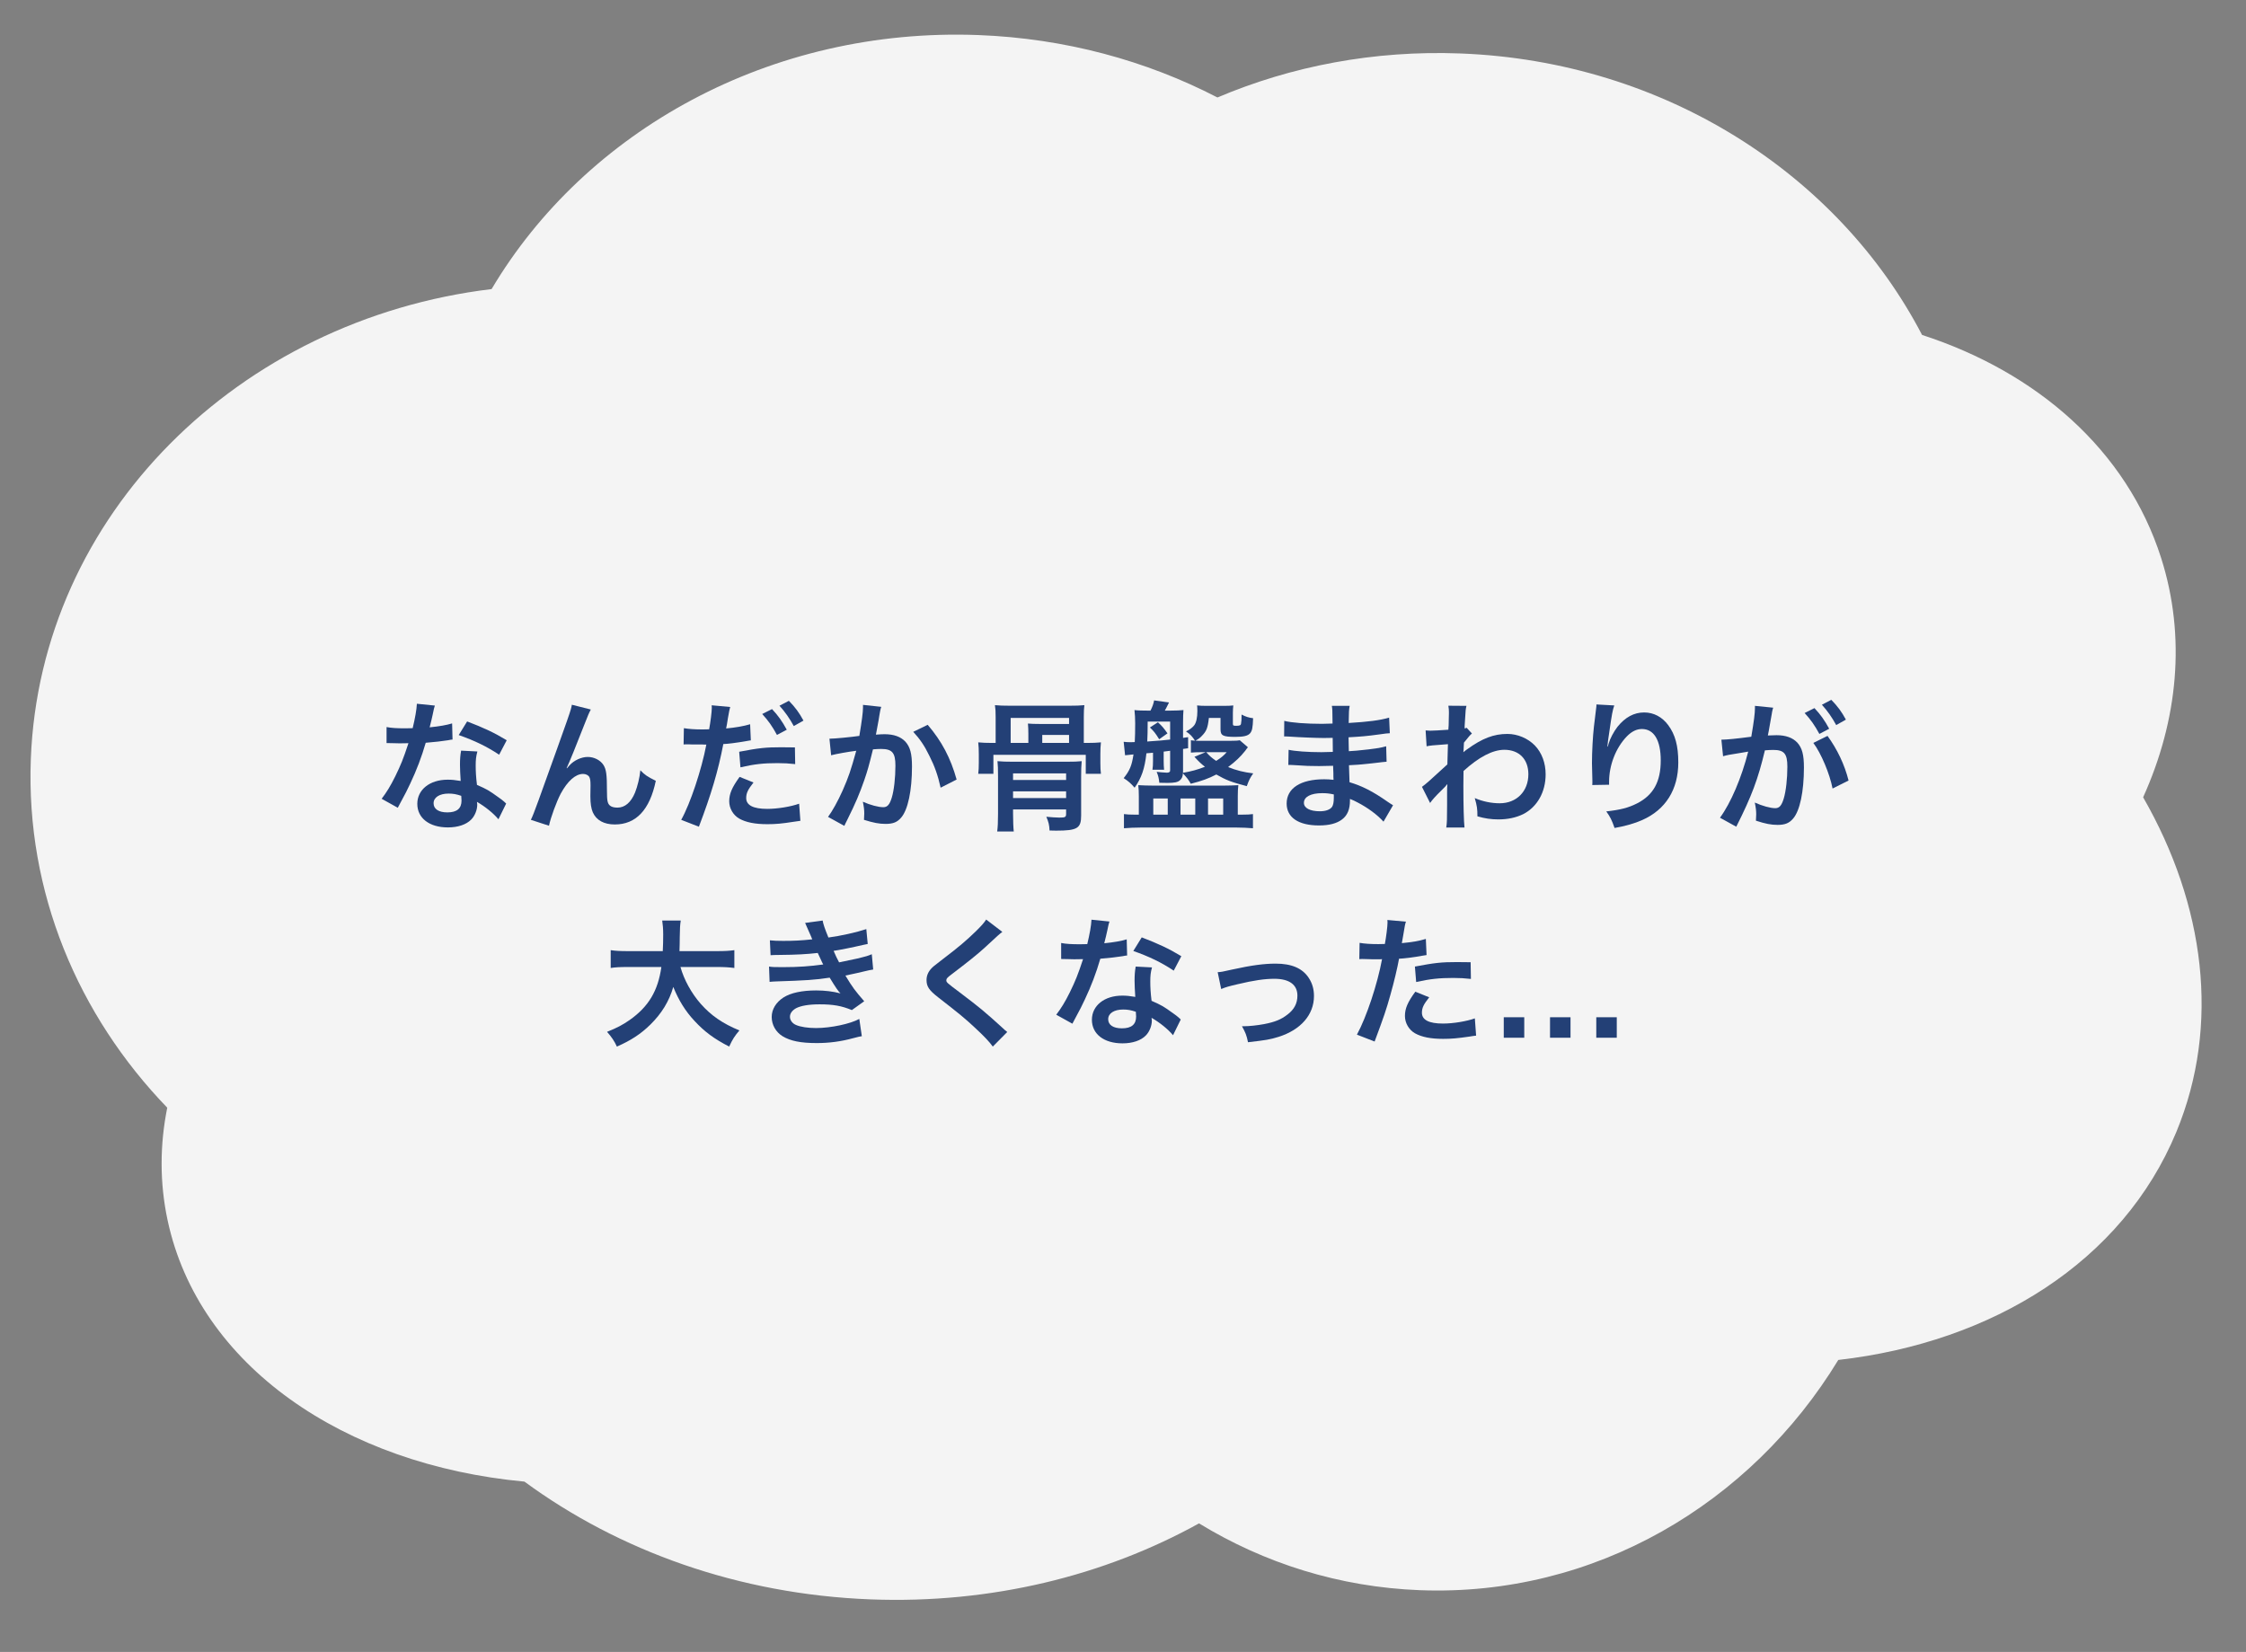 <svg width="208" height="153" viewBox="0 0 208 153" fill="none" xmlns="http://www.w3.org/2000/svg">
<rect x="0" y="0" width="208" height="153" fill="#808080" stroke="none"/>
<path fill-rule="evenodd" clip-rule="evenodd" d="M15.489 102.592C7.23 94.036 2.384 82.635 2.855 70.295C3.718 47.691 22.129 29.591 45.526 26.774C54.218 12.132 71.321 2.511 90.62 3.248C98.65 3.555 106.165 5.62 112.747 9.028C119.569 6.132 127.22 4.645 135.25 4.952C154.198 5.675 170.276 16.193 178 31.021C188.66 34.481 196.962 41.709 200.139 51.673C202.471 58.989 201.698 66.702 198.473 73.844C204.182 83.781 205.66 94.914 201.548 104.842C196.574 116.851 184.57 124.323 170.242 125.956C162.136 139.283 147.663 147.897 131.494 147.28C124.023 146.995 117.063 144.772 111.041 141.092C102.307 145.928 91.813 148.558 80.62 148.131C68.394 147.664 57.278 143.624 48.567 137.223C31.861 135.675 18.393 126.478 15.52 113.015C14.778 109.535 14.798 106.025 15.489 102.592Z" fill="#F4F4F4"/>
<path d="M38.607 65.18C38.581 65.739 38.438 66.519 38.217 67.442C37.931 67.455 37.71 67.455 37.554 67.455C36.761 67.455 36.267 67.429 35.799 67.338V68.82L36.488 68.833C36.761 68.846 36.839 68.846 37.008 68.846C37.164 68.846 37.242 68.846 37.827 68.833C37.333 70.328 37.112 70.861 36.605 71.901C36.163 72.798 35.799 73.383 35.344 73.981L36.839 74.813C36.917 74.657 36.917 74.657 37.086 74.345C37.58 73.435 37.697 73.201 37.996 72.564C38.581 71.329 39.049 70.094 39.426 68.794C40.232 68.729 41.025 68.638 41.493 68.56C41.74 68.508 41.766 68.508 41.909 68.495L41.87 67C41.363 67.156 40.687 67.273 39.79 67.364C39.933 66.792 39.998 66.532 40.063 66.22C40.193 65.596 40.193 65.596 40.271 65.349L38.607 65.18ZM46.927 68.56C45.77 67.858 44.795 67.403 43.261 66.818L42.481 68.079C43.937 68.586 45.094 69.145 46.225 69.899L46.927 68.56ZM46.875 74.423C46.784 74.345 46.784 74.345 46.68 74.241C46.472 74.072 46.42 74.02 46.225 73.89C45.237 73.175 45.107 73.11 44.171 72.694C44.08 71.953 44.054 71.433 44.054 70.913C44.054 70.38 44.08 70.081 44.21 69.6L42.702 69.522C42.624 69.951 42.598 70.328 42.598 70.835C42.598 71.225 42.624 71.732 42.663 72.33C42.117 72.239 41.844 72.213 41.454 72.213C39.803 72.213 38.646 73.136 38.646 74.449C38.646 75.775 39.764 76.633 41.48 76.633C42.403 76.633 43.183 76.373 43.638 75.905C43.976 75.567 44.197 75.008 44.197 74.527C44.197 74.475 44.184 74.384 44.171 74.267C44.938 74.709 45.692 75.32 46.16 75.879L46.875 74.423ZM42.715 73.708C42.715 73.708 42.741 74.02 42.741 74.15C42.741 74.878 42.312 75.242 41.428 75.242C40.622 75.242 40.154 74.93 40.154 74.397C40.154 73.851 40.7 73.5 41.545 73.5C41.948 73.5 42.26 73.552 42.715 73.708Z" fill="#234076"/>
<path d="M52.478 71.134C52.764 70.523 53.336 69.106 54.077 67.208C54.467 66.207 54.532 66.064 54.714 65.713L52.959 65.271C52.868 65.804 52.868 65.804 49.878 74.111C49.462 75.242 49.345 75.554 49.163 75.931L50.84 76.477C51.009 75.684 51.542 74.241 51.932 73.5C52.569 72.33 53.297 71.68 53.999 71.68C54.259 71.68 54.493 71.797 54.584 71.979C54.662 72.148 54.688 72.343 54.688 72.746C54.688 72.876 54.688 73.188 54.675 73.656C54.675 73.708 54.675 73.773 54.675 73.786C54.675 74.423 54.753 74.891 54.896 75.229C55.221 75.97 55.936 76.36 56.937 76.36C58.9 76.36 60.174 75.008 60.733 72.317C59.927 71.914 59.732 71.784 59.303 71.342C59.238 72.018 59.043 72.824 58.809 73.409C58.432 74.319 57.873 74.8 57.184 74.8C56.872 74.8 56.638 74.735 56.495 74.618C56.261 74.423 56.209 74.163 56.209 73.227C56.209 71.732 56.144 71.264 55.884 70.848C55.598 70.406 55.026 70.107 54.428 70.107C53.843 70.107 53.167 70.419 52.751 70.874C52.582 71.069 52.582 71.069 52.504 71.16L52.478 71.134Z" fill="#234076"/>
<path d="M63.307 68.95C63.424 68.937 63.489 68.937 63.554 68.937C63.658 68.937 63.892 68.937 64.074 68.95C64.243 68.95 64.36 68.95 64.373 68.95H64.997L65.283 68.963C65.296 68.963 65.348 68.963 65.413 68.963C64.971 71.29 63.931 74.423 63.086 75.931L64.724 76.568C65.855 73.591 66.505 71.42 66.986 68.911C67.298 68.911 68.247 68.794 69.118 68.638L69.417 68.586C69.43 68.586 69.469 68.586 69.534 68.573L69.469 67.078C68.858 67.26 68.091 67.39 67.246 67.468C67.285 67.234 67.311 67.13 67.324 67.065C67.363 66.831 67.389 66.649 67.415 66.493C67.532 65.83 67.545 65.765 67.623 65.479L65.907 65.323C65.92 65.427 65.92 65.505 65.92 65.557C65.92 65.921 65.79 66.922 65.673 67.546C65.374 67.559 65.231 67.559 65.075 67.559C64.321 67.559 63.801 67.52 63.333 67.442L63.307 68.95ZM70.587 66.129C71.159 66.753 71.523 67.273 71.952 68.066L72.862 67.585C72.42 66.779 72.069 66.285 71.497 65.674L70.587 66.129ZM73.616 69.223C73.018 69.21 72.719 69.21 72.329 69.21C70.925 69.21 70.288 69.275 68.455 69.626L68.572 71.069C69.859 70.77 70.717 70.679 72.004 70.679C72.654 70.679 73.018 70.705 73.642 70.77L73.616 69.223ZM68.494 71.953C67.779 72.941 67.532 73.526 67.532 74.215C67.532 74.865 67.896 75.489 68.455 75.814C69.079 76.165 69.911 76.334 71.068 76.334C71.835 76.334 72.407 76.282 73.486 76.113C73.824 76.061 73.889 76.048 74.123 76.022L74.006 74.436C73.252 74.709 72.004 74.917 71.055 74.917C69.755 74.917 69.105 74.579 69.105 73.916C69.105 73.448 69.261 73.136 69.781 72.473L68.494 71.953ZM74.409 66.74C74.006 65.999 73.642 65.505 73.057 64.907L72.186 65.362C72.693 65.921 73.122 66.532 73.512 67.247L74.409 66.74Z" fill="#234076"/>
<path d="M79.921 65.284C79.921 65.388 79.921 65.479 79.921 65.531C79.921 65.96 79.817 66.753 79.583 68.157C78.868 68.261 77.295 68.417 76.814 68.417L76.97 69.951C77.399 69.834 78.634 69.613 79.297 69.535C78.777 71.394 78.595 71.94 78.036 73.214C77.594 74.202 77.074 75.138 76.684 75.658L78.192 76.49C78.257 76.36 78.257 76.347 78.296 76.269C78.426 76.009 78.426 76.009 78.491 75.879C79.245 74.358 79.596 73.526 80.051 72.226C80.337 71.381 80.454 70.991 80.844 69.405C81.143 69.379 81.338 69.366 81.598 69.366C82.625 69.366 82.924 69.717 82.924 70.913C82.924 72.018 82.794 73.201 82.586 73.877C82.391 74.514 82.183 74.761 81.806 74.761C81.351 74.761 80.61 74.566 79.908 74.254C80.012 74.761 80.038 75.021 80.038 75.359C80.038 75.489 80.025 75.671 80.012 75.931C80.883 76.204 81.416 76.308 82.014 76.308C82.703 76.308 83.093 76.152 83.457 75.723C84.081 75.008 84.458 73.227 84.458 70.991C84.458 69.808 84.289 69.184 83.847 68.69C83.418 68.235 82.781 68.001 81.923 68.001C81.676 68.001 81.494 68.014 81.117 68.04C81.156 67.871 81.156 67.845 81.208 67.559C81.39 66.584 81.39 66.584 81.429 66.311C81.468 66.103 81.481 66.038 81.507 65.869C81.533 65.726 81.572 65.583 81.611 65.466L79.921 65.284ZM84.575 67.78C85.186 68.443 85.602 69.041 86.07 70.003C86.564 70.978 86.863 71.836 87.11 72.954L88.592 72.2C88.033 70.198 87.214 68.651 85.914 67.13L84.575 67.78Z" fill="#234076"/>
<path d="M100.37 68.807V66.402C100.37 65.908 100.383 65.622 100.422 65.31C99.993 65.349 99.681 65.362 99.07 65.362H93.506C92.895 65.362 92.57 65.349 92.141 65.31C92.193 65.648 92.206 65.934 92.206 66.402V68.807H91.803C91.322 68.807 91.023 68.794 90.594 68.755C90.633 69.119 90.646 69.418 90.646 69.834V70.666C90.646 71.082 90.633 71.329 90.594 71.667H91.998V69.912H100.552V71.667H101.956C101.917 71.355 101.904 71.095 101.904 70.666V69.834C101.904 69.405 101.917 69.132 101.956 68.755C101.527 68.794 101.228 68.807 100.747 68.807H100.37ZM95.235 68.807H93.597V66.493H99.005V67.052H96.288C95.768 67.052 95.508 67.039 95.196 67.013C95.222 67.325 95.235 67.559 95.235 67.962V68.807ZM96.522 68.807V68.066H99.005V68.807H96.522ZM93.818 74.969H98.732V75.346C98.732 75.684 98.667 75.723 98.095 75.723C97.809 75.723 97.25 75.684 96.899 75.645C97.12 76.165 97.172 76.412 97.198 76.919C97.536 76.932 97.731 76.932 97.809 76.932C99.772 76.932 100.123 76.711 100.123 75.541V71.979C100.123 71.29 100.136 70.926 100.175 70.497C99.798 70.536 99.473 70.549 98.823 70.549H93.779C93.181 70.549 92.804 70.536 92.375 70.497C92.414 70.861 92.427 71.212 92.427 71.927V75.372C92.427 76.178 92.401 76.607 92.349 77.01H93.883C93.844 76.685 93.818 76.009 93.818 75.372V74.969ZM93.818 73.916V73.292H98.732V73.916H93.818ZM93.818 72.239V71.628H98.732V72.239H93.818Z" fill="#234076"/>
<path d="M108.118 67.923C107.793 67.455 107.624 67.247 107.234 66.896L106.493 67.377C106.87 67.741 106.987 67.884 107.351 68.469L108.118 67.923ZM114.813 68.56C114.631 68.599 114.41 68.612 113.942 68.612H111.329C111.056 68.612 110.926 68.612 110.705 68.599C110.991 68.443 111.121 68.352 111.303 68.157C111.732 67.715 111.849 67.429 111.953 66.493H113.032V67.546C113.032 68.131 113.253 68.248 114.41 68.248C115.151 68.248 115.554 68.157 115.762 67.923C115.957 67.702 116.022 67.403 116.048 66.519C115.645 66.467 115.385 66.389 114.982 66.181C114.982 66.61 114.969 66.831 114.93 67.026C114.904 67.182 114.8 67.221 114.462 67.221C114.215 67.221 114.176 67.195 114.176 67.026V66.038C114.176 65.765 114.189 65.57 114.215 65.336C113.994 65.362 113.734 65.375 113.344 65.375H111.719C111.355 65.375 111.108 65.362 110.861 65.336C110.874 65.44 110.887 65.596 110.887 65.869C110.887 66.454 110.783 66.922 110.601 67.169C110.445 67.377 110.172 67.585 109.834 67.741C110.237 68.014 110.419 68.209 110.666 68.599C110.484 68.586 110.432 68.586 110.289 68.56V69.704C110.614 69.678 110.874 69.665 111.329 69.665H111.654L110.614 70.094C111.043 70.562 111.225 70.731 111.589 71.017C110.926 71.277 110.328 71.446 109.548 71.576L109.561 71.42V69.366L110.029 69.301V68.274L109.561 68.339V66.922C109.561 66.519 109.574 65.986 109.6 65.765C109.405 65.791 108.833 65.817 108.339 65.817H107.871C107.988 65.609 107.988 65.609 108.261 65.063L106.883 64.868C106.818 65.193 106.74 65.427 106.545 65.817H106.402C105.83 65.817 105.349 65.804 105.063 65.765C105.102 66.129 105.128 66.532 105.128 66.987C105.128 67.845 105.115 68.144 105.089 68.729C104.751 68.742 104.751 68.742 104.699 68.742C104.491 68.742 104.27 68.729 104.062 68.703L104.192 69.951C104.27 69.938 104.53 69.912 104.972 69.873C104.816 70.9 104.634 71.355 104.062 72.07C104.491 72.343 104.725 72.551 105.076 72.954C105.713 72.044 106.012 71.199 106.168 69.769C106.233 69.769 106.441 69.743 106.779 69.717V70.484C106.779 70.809 106.766 71.056 106.727 71.29H107.806C107.78 71.069 107.767 70.809 107.767 70.484V69.613L108.365 69.535V71.264C108.365 71.42 108.365 71.433 108.326 71.472C108.287 71.537 108.183 71.563 108.053 71.563C107.897 71.563 107.286 71.511 107.117 71.485C107.273 71.875 107.312 72.044 107.364 72.499C107.949 72.512 108.04 72.512 108.118 72.512C108.755 72.512 109.067 72.447 109.262 72.278C109.444 72.122 109.535 71.927 109.548 71.628C109.977 72.096 110.042 72.187 110.276 72.59C111.303 72.33 111.914 72.109 112.642 71.732C113.552 72.252 114.02 72.434 115.463 72.811C115.671 72.239 115.775 72.031 116.061 71.628C115.19 71.524 114.501 71.355 113.734 71.043C114.423 70.523 114.865 70.107 115.32 69.535C115.346 69.496 115.359 69.483 115.45 69.353C115.489 69.314 115.528 69.262 115.567 69.21L114.813 68.56ZM113.604 69.665C113.318 69.99 113.097 70.172 112.629 70.471C112.226 70.198 112.044 70.042 111.706 69.665H113.604ZM108.365 66.831V68.495C107.871 68.56 107.325 68.599 106.246 68.677C106.272 68.079 106.285 67.754 106.285 66.831H108.365ZM105.466 75.45H105.037C104.66 75.45 104.361 75.437 104.088 75.398V76.711C104.53 76.672 105.089 76.646 105.622 76.646H114.54C115.047 76.646 115.567 76.672 116.035 76.711V75.398C115.749 75.437 115.502 75.45 115.047 75.45H114.631V73.695C114.631 73.279 114.644 73.019 114.683 72.72C114.176 72.746 113.851 72.759 113.435 72.759H106.688C106.298 72.759 105.882 72.746 105.414 72.72C105.453 73.071 105.466 73.344 105.466 73.76V75.45ZM106.805 73.955H108.144V75.45H106.805V73.955ZM109.327 73.955H110.692V75.45H109.327V73.955ZM111.875 73.955H113.279V75.45H111.875V73.955Z" fill="#234076"/>
<path d="M129.009 74.579C128.827 74.475 128.762 74.423 128.541 74.28C127.137 73.292 126.123 72.785 124.979 72.447C124.966 72.135 124.966 72.135 124.927 70.874C125.434 70.848 125.629 70.835 125.811 70.822C126.786 70.731 127.371 70.666 127.566 70.64C127.865 70.601 128.19 70.562 128.411 70.549L128.372 69.119C127.787 69.275 127.579 69.301 126.76 69.405C125.564 69.535 125.564 69.535 124.914 69.574C124.901 68.768 124.901 68.612 124.888 68.287C126.032 68.222 126.539 68.183 127.683 68.027C128.424 67.923 128.424 67.923 128.71 67.91L128.645 66.467C127.8 66.714 126.669 66.857 124.901 66.961C124.914 65.895 124.927 65.726 124.992 65.375H123.341C123.393 65.7 123.393 65.713 123.406 67.013C123.081 67.026 122.639 67.039 122.431 67.039C120.936 67.039 119.597 66.935 118.934 66.766L118.921 68.209C119.012 68.209 119.077 68.209 119.129 68.209C119.168 68.209 119.272 68.209 119.415 68.222C120.286 68.287 121.963 68.352 122.6 68.352C122.795 68.352 123.003 68.352 123.419 68.339C123.432 69.08 123.432 69.522 123.432 69.639C123.068 69.652 122.626 69.665 122.366 69.665C121.131 69.665 119.896 69.574 119.337 69.444L119.311 70.848C119.506 70.848 119.636 70.848 119.805 70.861C120.884 70.939 121.365 70.952 122.158 70.952C122.431 70.952 122.834 70.939 123.458 70.926C123.471 71.446 123.471 71.446 123.484 71.628C123.484 71.758 123.484 71.849 123.484 71.914C123.497 72.07 123.497 72.07 123.497 72.226C123.159 72.187 122.938 72.174 122.626 72.174C120.442 72.174 119.155 73.006 119.155 74.423C119.155 75.71 120.247 76.451 122.145 76.451C123.094 76.451 123.796 76.269 124.29 75.892C124.784 75.515 125.018 74.956 125.018 74.137C125.018 74.111 125.018 74.059 125.018 73.994C125.33 74.124 125.434 74.163 125.72 74.319C126.656 74.8 127.553 75.463 128.125 76.1L129.009 74.579ZM123.523 73.578C123.523 73.578 123.523 73.838 123.523 73.89C123.523 74.28 123.471 74.553 123.367 74.722C123.185 74.982 122.782 75.138 122.236 75.138C121.313 75.138 120.754 74.839 120.754 74.358C120.754 73.799 121.391 73.461 122.444 73.461C122.834 73.461 123.094 73.487 123.523 73.578Z" fill="#234076"/>
<path d="M132.441 74.371C132.61 74.111 132.974 73.708 133.442 73.253C133.832 72.876 133.923 72.772 134.014 72.642H134.04C134.014 72.902 134.014 73.045 134.014 73.409V74.566C134.014 75.879 134.001 76.256 133.936 76.646H135.626C135.561 76.074 135.522 74.618 135.522 72.759L135.535 71.407C136.965 70.107 138.239 69.444 139.318 69.444C140.683 69.444 141.541 70.315 141.541 71.706C141.541 73.292 140.449 74.397 138.889 74.397C138.109 74.397 137.303 74.228 136.575 73.916C136.783 74.631 136.822 74.917 136.822 75.606C137.485 75.801 138.096 75.892 138.759 75.892C139.643 75.892 140.41 75.723 141.073 75.398C142.36 74.735 143.14 73.357 143.14 71.719C143.14 70.666 142.789 69.717 142.139 69.041C141.489 68.378 140.54 67.975 139.604 67.975C138.33 67.975 137.277 68.378 135.86 69.405C135.691 69.522 135.6 69.6 135.548 69.652L135.522 69.665C135.535 69.626 135.548 69.34 135.574 68.781C136.042 68.196 136.133 68.092 136.315 67.936L135.821 67.403C135.756 67.442 135.73 67.442 135.639 67.468C135.639 67.338 135.639 67.338 135.639 67.234C135.665 66.87 135.665 66.87 135.678 66.623C135.73 65.726 135.73 65.713 135.808 65.375L134.131 65.362C134.17 65.622 134.183 65.726 134.183 65.934C134.183 65.947 134.183 65.999 134.183 66.064C134.183 66.181 134.17 66.363 134.17 66.61C134.17 67.078 134.157 67.247 134.131 67.585C133.403 67.637 132.688 67.676 132.454 67.676C132.337 67.676 132.233 67.663 132.025 67.65L132.116 69.119C132.519 69.041 132.519 69.041 134.092 68.924C134.066 69.99 134.066 70.003 134.04 70.796C132.493 72.226 131.986 72.668 131.687 72.876L132.441 74.371Z" fill="#234076"/>
<path d="M147.846 65.245C147.846 65.414 147.833 65.466 147.807 65.687L147.612 67.299C147.508 68.196 147.43 69.639 147.43 70.692C147.43 70.952 147.456 71.914 147.469 72.291C147.469 72.408 147.469 72.486 147.469 72.538C147.469 72.564 147.469 72.629 147.456 72.707L149.016 72.681C149.016 72.564 149.016 72.473 149.016 72.408C149.016 70.861 149.64 69.262 150.654 68.209C151.109 67.741 151.564 67.52 152.058 67.52C153.176 67.52 153.8 68.56 153.8 70.432C153.8 72.408 153.111 73.643 151.603 74.41C150.81 74.813 150.056 75.008 148.756 75.151C149.12 75.658 149.263 75.944 149.523 76.685C150.498 76.516 151.408 76.256 152.071 75.957C154.255 74.995 155.425 73.123 155.425 70.614C155.425 69.08 155.139 68.027 154.489 67.156C153.93 66.402 153.15 65.986 152.266 65.986C151.317 65.986 150.511 66.428 149.796 67.312C149.445 67.767 149.107 68.404 148.977 68.859C148.925 69.067 148.925 69.067 148.899 69.145H148.86C148.886 68.833 148.938 68.391 149.029 67.845C149.276 66.116 149.341 65.778 149.497 65.336L147.846 65.245Z" fill="#234076"/>
<path d="M167.931 68.807C168.646 69.756 169.452 71.667 169.712 73.032L171.194 72.291C170.817 70.796 170.141 69.392 169.244 68.157L167.931 68.807ZM164.109 65.947C164.135 65.817 164.174 65.648 164.213 65.544L162.523 65.375C162.523 65.479 162.523 65.557 162.523 65.609C162.523 66.051 162.432 66.792 162.185 68.235C160.677 68.43 160.001 68.495 159.416 68.508L159.572 70.042C159.754 69.99 159.897 69.951 160.105 69.912L161.288 69.717C161.704 69.639 161.704 69.639 161.899 69.613C161.288 72.031 160.287 74.371 159.286 75.736L160.794 76.568C162.224 73.734 162.809 72.161 163.446 69.496C163.745 69.47 163.953 69.457 164.226 69.457C165.227 69.457 165.526 69.808 165.526 71.004C165.526 72.109 165.396 73.292 165.188 73.968C164.993 74.605 164.785 74.852 164.408 74.852C163.953 74.852 163.212 74.644 162.51 74.332C162.614 74.839 162.64 75.099 162.64 75.437C162.64 75.567 162.627 75.762 162.614 76.009C163.485 76.295 164.018 76.399 164.616 76.399C165.305 76.399 165.695 76.243 166.059 75.814C166.683 75.099 167.06 73.318 167.06 71.082C167.06 69.899 166.891 69.275 166.449 68.781C166.02 68.326 165.383 68.092 164.525 68.092C164.291 68.092 164.109 68.105 163.719 68.118C163.758 67.949 163.758 67.949 163.797 67.728C163.927 67.026 164.018 66.493 164.083 66.116L164.109 65.947ZM167.125 66.038C167.697 66.662 168.061 67.182 168.49 67.975L169.4 67.494C168.958 66.688 168.607 66.194 168.035 65.583L167.125 66.038ZM170.947 66.649C170.544 65.908 170.18 65.414 169.595 64.816L168.724 65.271C169.231 65.83 169.66 66.441 170.05 67.156L170.947 66.649Z" fill="#234076"/>
<path d="M66.384 89.561C67.099 89.561 67.489 89.587 68.009 89.652V88.001C67.567 88.066 67.112 88.092 66.371 88.092H62.926C62.939 87.611 62.952 87.312 62.952 86.779C62.965 85.908 62.978 85.713 63.043 85.258H61.327C61.379 85.622 61.418 86.012 61.418 86.558C61.418 87.234 61.405 87.442 61.379 88.092H58.194C57.427 88.092 56.959 88.066 56.556 88.001V89.652C56.985 89.587 57.362 89.561 58.181 89.561H61.249C60.937 91.771 60.066 93.227 58.324 94.462C57.674 94.917 57.154 95.19 56.218 95.567C56.634 96.035 56.907 96.438 57.128 96.932C58.415 96.373 59.351 95.762 60.235 94.891C61.275 93.864 61.964 92.746 62.354 91.407C62.835 92.616 63.472 93.656 64.317 94.553C65.24 95.554 66.137 96.217 67.528 96.932C67.853 96.23 68.035 95.957 68.477 95.437C66.93 94.8 65.851 94.059 64.889 92.967C64.031 91.992 63.342 90.731 63.017 89.561H66.384Z" fill="#234076"/>
<path d="M71.363 88.469C71.636 88.456 71.701 88.443 72.247 88.443C73.755 88.43 74.691 88.378 75.731 88.261C75.835 88.495 75.874 88.573 76.004 88.846C76.108 89.093 76.16 89.171 76.238 89.327C75.003 89.496 73.924 89.574 72.559 89.574C71.675 89.574 71.597 89.574 71.22 89.522L71.272 90.939C71.493 90.913 71.584 90.913 71.805 90.9C74.626 90.809 75.458 90.757 76.836 90.549C77.382 91.446 77.629 91.81 77.837 92.005C77.135 91.823 76.381 91.732 75.588 91.732C74.275 91.732 73.235 91.953 72.559 92.382C71.857 92.837 71.467 93.487 71.467 94.189C71.467 94.917 71.844 95.58 72.468 95.97C73.196 96.412 74.145 96.607 75.64 96.607C76.784 96.607 77.863 96.464 78.968 96.165C79.566 96.009 79.566 96.009 79.813 95.97L79.579 94.371C78.76 94.826 76.927 95.216 75.575 95.216C74.821 95.216 74.132 95.112 73.716 94.93C73.378 94.787 73.157 94.488 73.157 94.176C73.157 93.864 73.352 93.591 73.716 93.383C74.158 93.149 74.912 93.019 75.9 93.019C77.174 93.019 77.954 93.162 78.89 93.552L80.034 92.733C79.176 91.745 78.968 91.472 78.292 90.354C78.448 90.315 78.448 90.315 78.773 90.25C79.085 90.185 79.514 90.094 80.047 89.964C80.346 89.886 80.619 89.834 80.866 89.795L80.736 88.378C80.398 88.521 80.242 88.573 79.501 88.755C79.423 88.768 78.825 88.898 77.707 89.132C77.486 88.716 77.408 88.547 77.2 88.066C77.603 88.014 79.046 87.728 79.917 87.52C80.229 87.455 80.229 87.455 80.359 87.429L80.229 86.051C79.332 86.35 77.824 86.688 76.719 86.831C76.368 85.973 76.238 85.583 76.186 85.258L74.561 85.479C74.574 85.505 74.756 85.908 75.081 86.662C75.185 86.896 75.185 86.896 75.224 87C74.236 87.104 73.534 87.143 72.546 87.143C71.974 87.143 71.675 87.13 71.298 87.091L71.363 88.469Z" fill="#234076"/>
<path d="M91.331 85.167C91.11 85.492 90.967 85.661 90.382 86.246C89.511 87.091 88.783 87.715 87.379 88.781C86.417 89.522 86.404 89.535 86.235 89.717C85.949 90.029 85.806 90.38 85.806 90.77C85.806 91.368 86.04 91.719 86.898 92.382C88.9 93.942 89.329 94.293 90.252 95.151C91.136 95.97 91.604 96.464 91.942 96.932L93.281 95.58C93.112 95.45 93.034 95.385 92.904 95.255C91.214 93.721 90.837 93.396 88.809 91.862C87.665 91.004 87.639 90.978 87.639 90.783C87.639 90.64 87.73 90.536 88.133 90.237C89.654 89.08 90.564 88.352 91.227 87.741C92.358 86.688 92.605 86.467 92.826 86.311L91.331 85.167Z" fill="#234076"/>
<path d="M101.081 85.18C101.055 85.739 100.912 86.519 100.691 87.442C100.405 87.455 100.184 87.455 100.028 87.455C99.235 87.455 98.741 87.429 98.273 87.338V88.82L98.962 88.833C99.235 88.846 99.313 88.846 99.482 88.846C99.638 88.846 99.716 88.846 100.301 88.833C99.807 90.328 99.586 90.861 99.079 91.901C98.637 92.798 98.273 93.383 97.818 93.981L99.313 94.813C99.391 94.657 99.391 94.657 99.56 94.345C100.054 93.435 100.171 93.201 100.47 92.564C101.055 91.329 101.523 90.094 101.9 88.794C102.706 88.729 103.499 88.638 103.967 88.56C104.214 88.508 104.24 88.508 104.383 88.495L104.344 87C103.837 87.156 103.161 87.273 102.264 87.364C102.407 86.792 102.472 86.532 102.537 86.22C102.667 85.596 102.667 85.596 102.745 85.349L101.081 85.18ZM109.401 88.56C108.244 87.858 107.269 87.403 105.735 86.818L104.955 88.079C106.411 88.586 107.568 89.145 108.699 89.899L109.401 88.56ZM109.349 94.423C109.258 94.345 109.258 94.345 109.154 94.241C108.946 94.072 108.894 94.02 108.699 93.89C107.711 93.175 107.581 93.11 106.645 92.694C106.554 91.953 106.528 91.433 106.528 90.913C106.528 90.38 106.554 90.081 106.684 89.6L105.176 89.522C105.098 89.951 105.072 90.328 105.072 90.835C105.072 91.225 105.098 91.732 105.137 92.33C104.591 92.239 104.318 92.213 103.928 92.213C102.277 92.213 101.12 93.136 101.12 94.449C101.12 95.775 102.238 96.633 103.954 96.633C104.877 96.633 105.657 96.373 106.112 95.905C106.45 95.567 106.671 95.008 106.671 94.527C106.671 94.475 106.658 94.384 106.645 94.267C107.412 94.709 108.166 95.32 108.634 95.879L109.349 94.423ZM105.189 93.708C105.189 93.708 105.215 94.02 105.215 94.15C105.215 94.878 104.786 95.242 103.902 95.242C103.096 95.242 102.628 94.93 102.628 94.397C102.628 93.851 103.174 93.5 104.019 93.5C104.422 93.5 104.734 93.552 105.189 93.708Z" fill="#234076"/>
<path d="M113.093 91.602C113.535 91.42 113.769 91.355 114.601 91.16C116.122 90.796 117.123 90.653 118.02 90.653C119.398 90.653 120.152 91.199 120.152 92.213C120.152 92.928 119.853 93.5 119.229 93.968C118.644 94.423 118.072 94.657 117.058 94.852C116.421 94.969 115.693 95.047 115.212 95.047C115.16 95.047 115.108 95.047 115.017 95.047C115.342 95.632 115.446 95.879 115.576 96.529C117.266 96.334 117.591 96.282 118.397 96.035C120.464 95.385 121.686 93.981 121.686 92.252C121.686 91.615 121.53 91.069 121.205 90.575C120.62 89.678 119.619 89.249 118.137 89.249C117.058 89.249 115.888 89.405 114.12 89.795C113.132 90.016 113.132 90.016 112.768 90.042L113.093 91.602Z" fill="#234076"/>
<path d="M125.885 88.833C126.002 88.82 126.067 88.82 126.132 88.82C126.236 88.82 126.418 88.82 126.652 88.833C126.873 88.846 127.003 88.846 127.068 88.846H127.822C127.848 88.846 127.9 88.846 127.991 88.833C127.562 91.147 126.561 94.176 125.664 95.827L127.302 96.464C128.16 94.163 128.381 93.513 128.758 92.161C129.096 90.978 129.421 89.6 129.564 88.794C129.993 88.781 131.033 88.651 131.696 88.521C132.008 88.469 132.008 88.469 132.112 88.456L132.047 86.961C131.397 87.156 130.786 87.26 129.824 87.351C129.876 87.052 129.889 86.974 129.954 86.61C130.11 85.661 130.11 85.661 130.201 85.362L128.485 85.206C128.498 85.31 128.498 85.388 128.498 85.44C128.498 85.804 128.368 86.805 128.251 87.429C127.952 87.442 127.809 87.442 127.653 87.442C126.899 87.442 126.379 87.403 125.911 87.325L125.885 88.833ZM136.194 89.119C135.375 89.106 135.258 89.106 134.907 89.106C133.503 89.106 132.879 89.171 131.033 89.522L131.15 90.952C132.437 90.666 133.295 90.575 134.582 90.575C135.232 90.575 135.596 90.601 136.22 90.666L136.194 89.119ZM131.072 91.849C130.357 92.824 130.11 93.409 130.11 94.098C130.11 94.748 130.474 95.372 131.033 95.697C131.657 96.048 132.489 96.217 133.646 96.217C134.413 96.217 134.985 96.165 136.064 96.009C136.363 95.957 136.467 95.944 136.701 95.918L136.584 94.319C135.83 94.592 134.582 94.8 133.633 94.8C132.333 94.8 131.683 94.462 131.683 93.799C131.683 93.344 131.839 93.019 132.359 92.369L131.072 91.849Z" fill="#234076"/>
<path d="M141.16 96.113V94.215H139.262V96.113H141.16Z" fill="#234076"/>
<path d="M145.444 96.113V94.215H143.546V96.113H145.444Z" fill="#234076"/>
<path d="M149.728 96.113V94.215H147.83V96.113H149.728Z" fill="#234076"/>
</svg>
